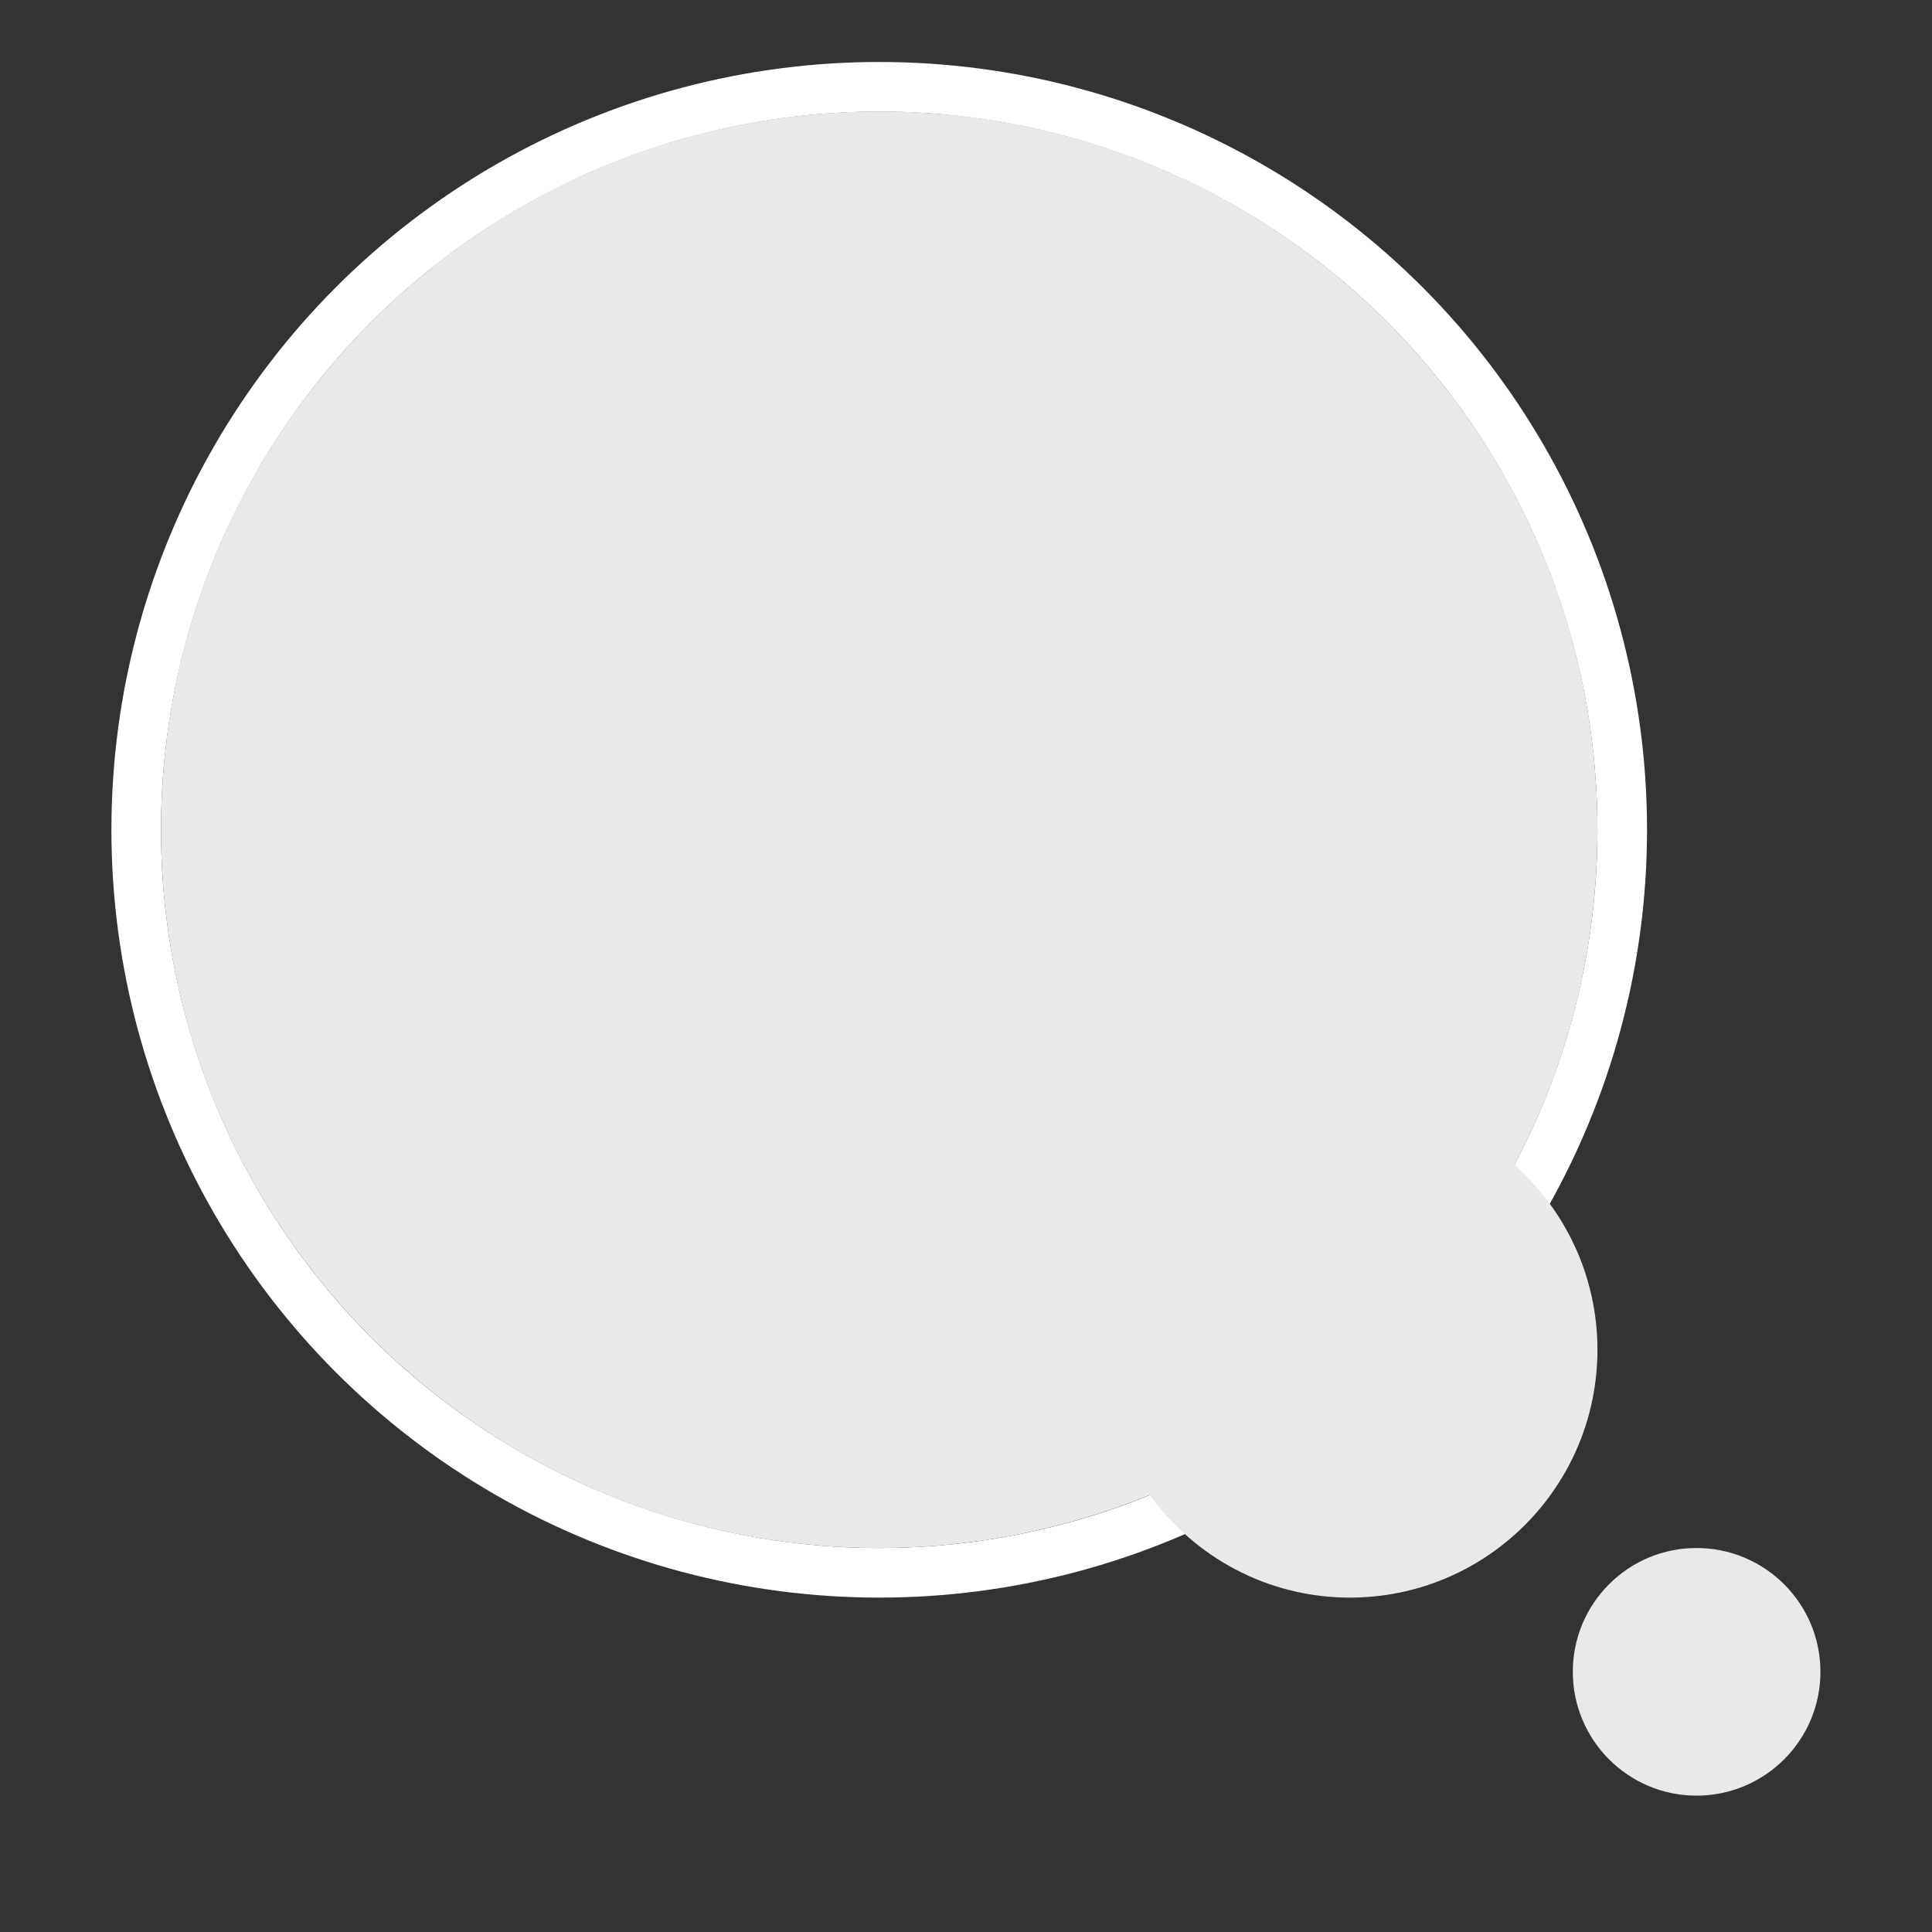 <?xml version="1.0" encoding="utf-8"?>
<svg xmlns="http://www.w3.org/2000/svg" fill="none" height="100%" overflow="visible" preserveAspectRatio="none" style="display: block;" viewBox="0 0 12 12" width="100%">
<rect x="0" y="0" width="12" height="12" fill="#333333" stroke="none"/>
<g id="Bubble/Reaction">
<circle cx="5.461" cy="5.154" id="White Line" r="4.615" stroke="white" stroke-width="0.308"/>
<path d="M10.537 9.615C10.113 9.615 9.769 9.959 9.769 10.384C9.769 10.808 10.113 11.153 10.537 11.153C10.962 11.153 11.307 10.809 11.307 10.384C11.307 9.959 10.962 9.615 10.537 9.615ZM5.461 0.692C2.997 0.692 1 2.69 1 5.153C1 7.617 2.997 9.615 5.461 9.615C6.056 9.615 6.622 9.497 7.141 9.286C7.421 9.671 7.872 9.923 8.384 9.923C9.234 9.923 9.922 9.233 9.922 8.384C9.922 7.927 9.723 7.518 9.407 7.236C9.735 6.614 9.922 5.906 9.922 5.153C9.922 2.69 7.925 0.692 5.461 0.692Z" fill="#E9E9EB" id="Union"/>
</g>
</svg>